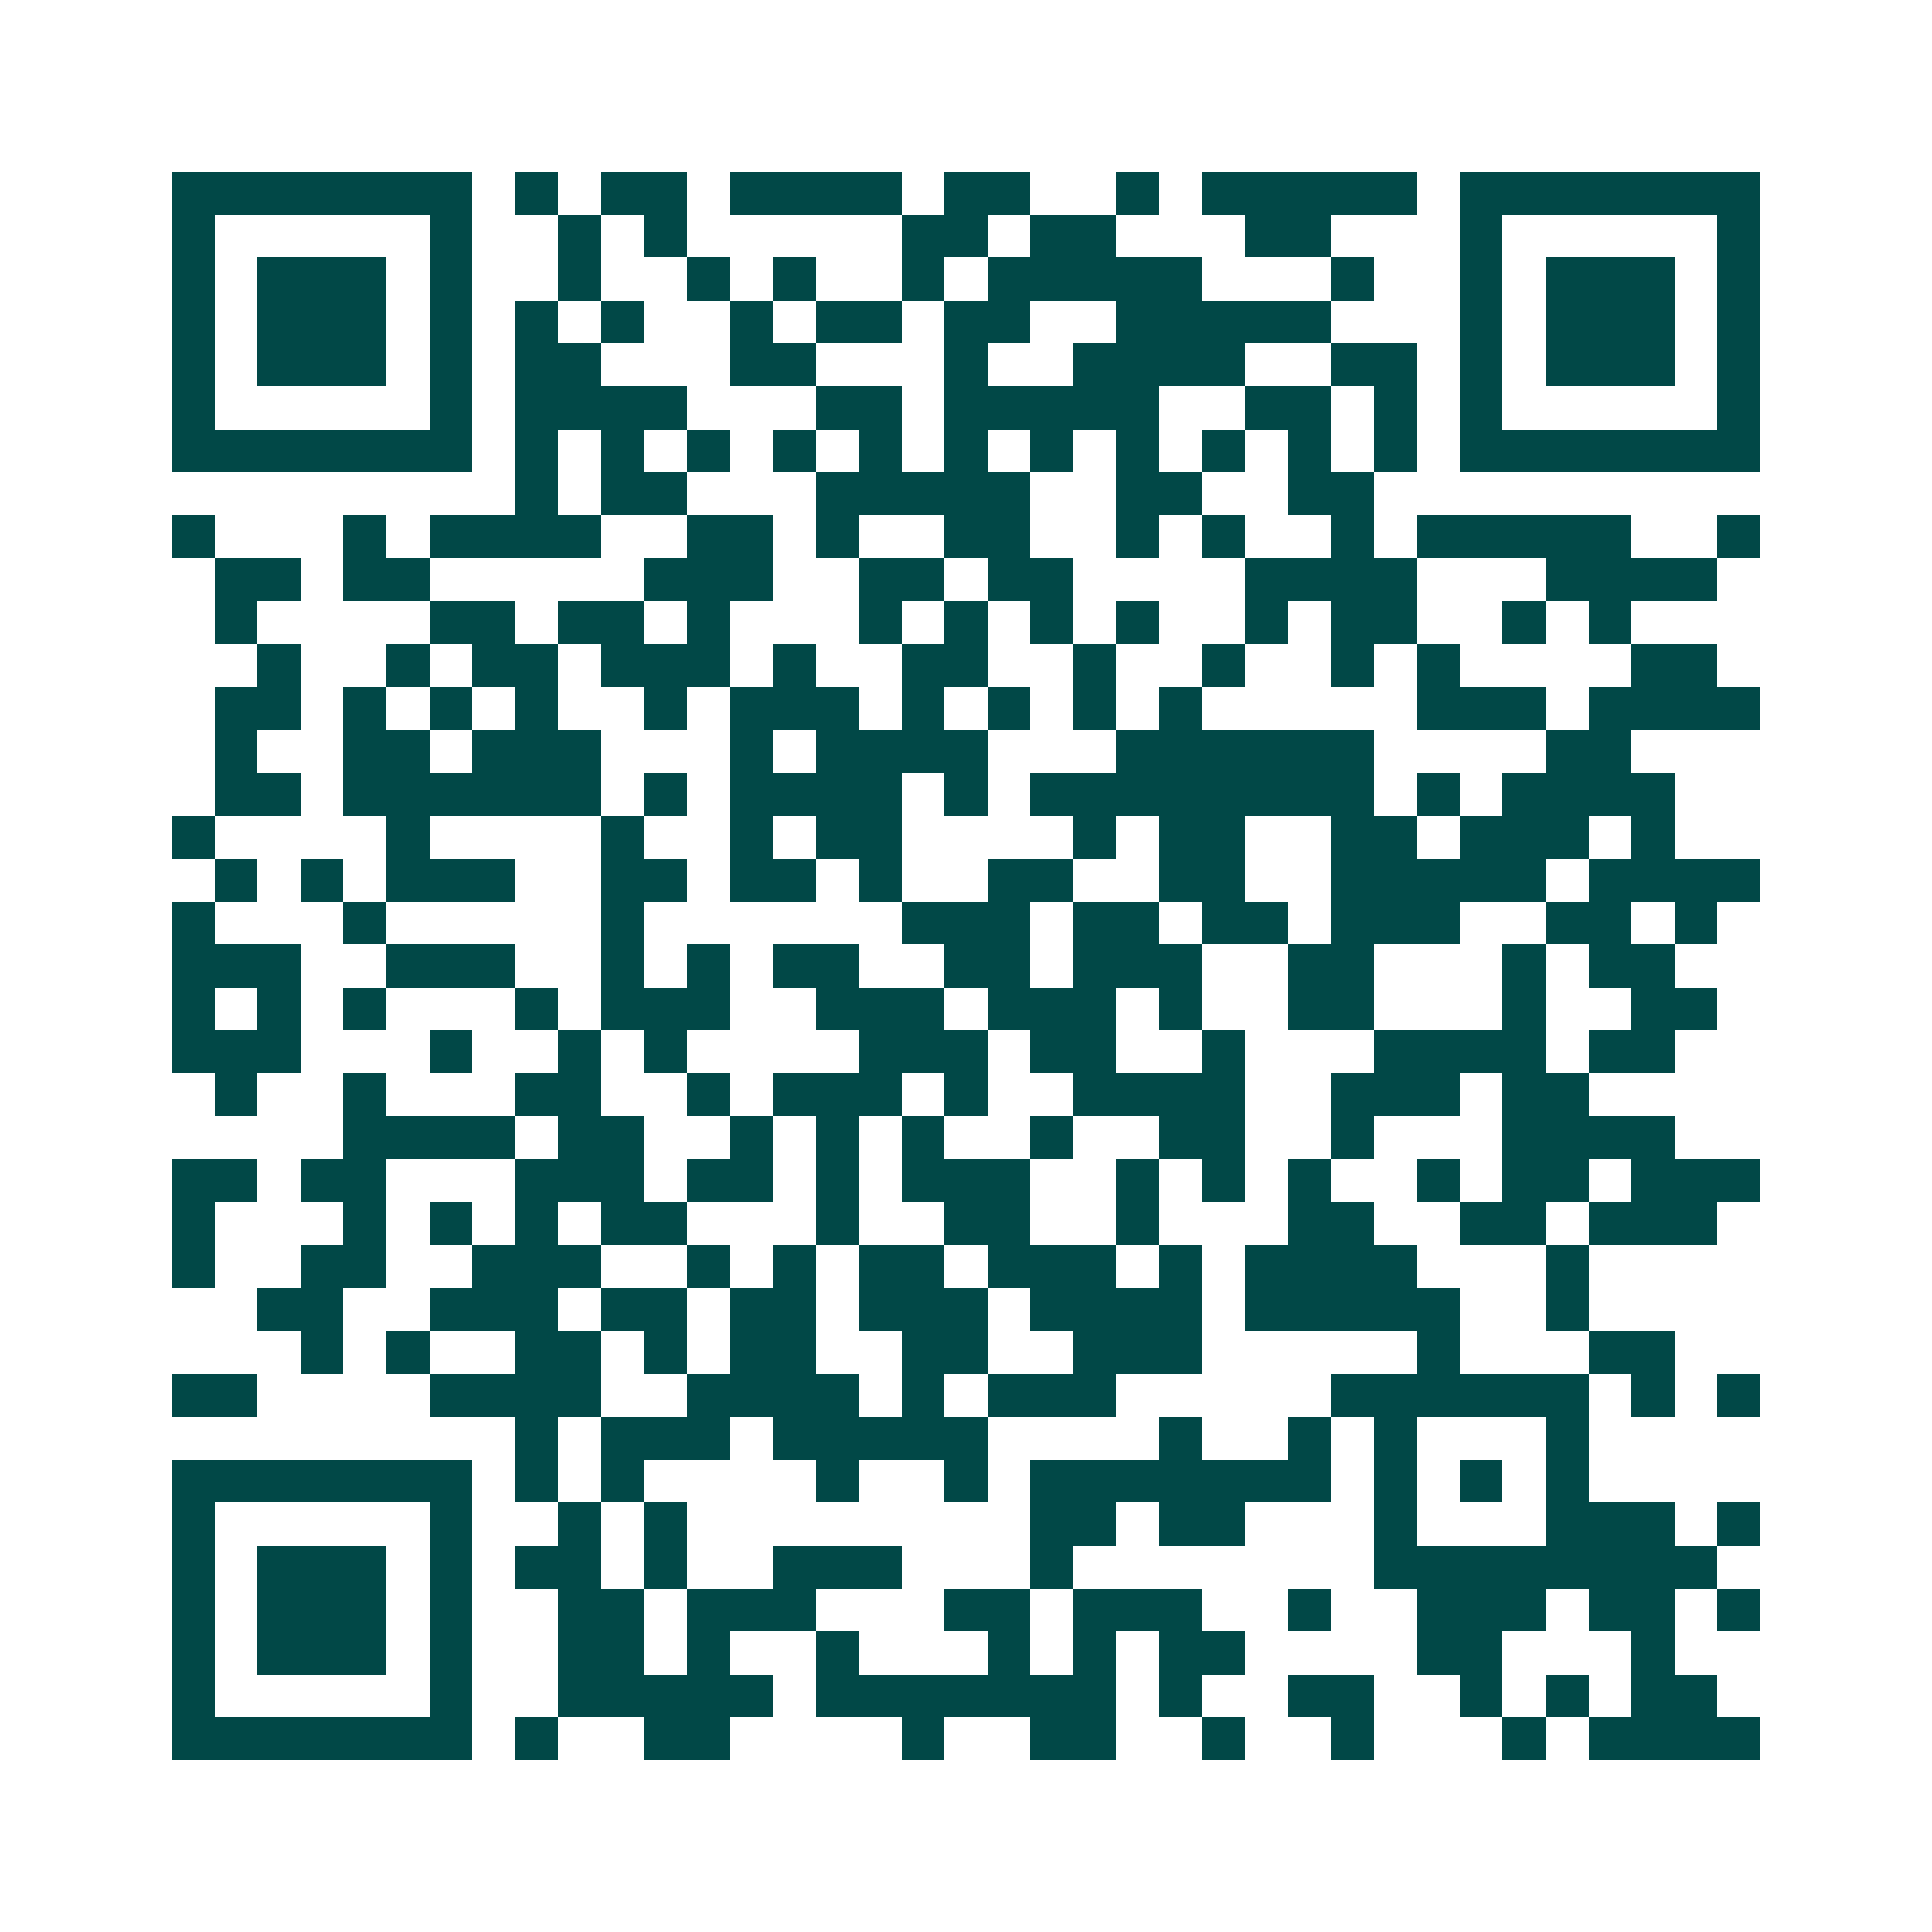 <svg xmlns="http://www.w3.org/2000/svg" width="200" height="200" viewBox="0 0 45 45" shape-rendering="crispEdges"><path fill="#ffffff" d="M0 0h45v45H0z"/><path stroke="#014847" d="M4 4.5h7m1 0h1m1 0h2m1 0h4m1 0h2m2 0h1m1 0h5m1 0h7M4 5.5h1m5 0h1m2 0h1m1 0h1m5 0h2m1 0h2m3 0h2m3 0h1m5 0h1M4 6.5h1m1 0h3m1 0h1m2 0h1m2 0h1m1 0h1m2 0h1m1 0h5m3 0h1m2 0h1m1 0h3m1 0h1M4 7.5h1m1 0h3m1 0h1m1 0h1m1 0h1m2 0h1m1 0h2m1 0h2m2 0h5m3 0h1m1 0h3m1 0h1M4 8.5h1m1 0h3m1 0h1m1 0h2m3 0h2m3 0h1m2 0h4m2 0h2m1 0h1m1 0h3m1 0h1M4 9.5h1m5 0h1m1 0h4m3 0h2m1 0h5m2 0h2m1 0h1m1 0h1m5 0h1M4 10.5h7m1 0h1m1 0h1m1 0h1m1 0h1m1 0h1m1 0h1m1 0h1m1 0h1m1 0h1m1 0h1m1 0h1m1 0h7M12 11.5h1m1 0h2m3 0h5m2 0h2m2 0h2M4 12.5h1m3 0h1m1 0h4m2 0h2m1 0h1m2 0h2m2 0h1m1 0h1m2 0h1m1 0h5m2 0h1M5 13.5h2m1 0h2m5 0h3m2 0h2m1 0h2m4 0h4m3 0h4M5 14.5h1m4 0h2m1 0h2m1 0h1m3 0h1m1 0h1m1 0h1m1 0h1m2 0h1m1 0h2m2 0h1m1 0h1M6 15.5h1m2 0h1m1 0h2m1 0h3m1 0h1m2 0h2m2 0h1m2 0h1m2 0h1m1 0h1m4 0h2M5 16.5h2m1 0h1m1 0h1m1 0h1m2 0h1m1 0h3m1 0h1m1 0h1m1 0h1m1 0h1m5 0h3m1 0h4M5 17.5h1m2 0h2m1 0h3m3 0h1m1 0h4m3 0h6m4 0h2M5 18.5h2m1 0h6m1 0h1m1 0h4m1 0h1m1 0h8m1 0h1m1 0h4M4 19.5h1m4 0h1m4 0h1m2 0h1m1 0h2m4 0h1m1 0h2m2 0h2m1 0h3m1 0h1M5 20.5h1m1 0h1m1 0h3m2 0h2m1 0h2m1 0h1m2 0h2m2 0h2m2 0h5m1 0h4M4 21.5h1m3 0h1m5 0h1m6 0h3m1 0h2m1 0h2m1 0h3m2 0h2m1 0h1M4 22.5h3m2 0h3m2 0h1m1 0h1m1 0h2m2 0h2m1 0h3m2 0h2m3 0h1m1 0h2M4 23.5h1m1 0h1m1 0h1m3 0h1m1 0h3m2 0h3m1 0h3m1 0h1m2 0h2m3 0h1m2 0h2M4 24.5h3m3 0h1m2 0h1m1 0h1m4 0h3m1 0h2m2 0h1m3 0h4m1 0h2M5 25.5h1m2 0h1m3 0h2m2 0h1m1 0h3m1 0h1m2 0h4m2 0h3m1 0h2M8 26.5h4m1 0h2m2 0h1m1 0h1m1 0h1m2 0h1m2 0h2m2 0h1m3 0h4M4 27.5h2m1 0h2m3 0h3m1 0h2m1 0h1m1 0h3m2 0h1m1 0h1m1 0h1m2 0h1m1 0h2m1 0h3M4 28.5h1m3 0h1m1 0h1m1 0h1m1 0h2m3 0h1m2 0h2m2 0h1m3 0h2m2 0h2m1 0h3M4 29.5h1m2 0h2m2 0h3m2 0h1m1 0h1m1 0h2m1 0h3m1 0h1m1 0h4m3 0h1M6 30.5h2m2 0h3m1 0h2m1 0h2m1 0h3m1 0h4m1 0h5m2 0h1M7 31.5h1m1 0h1m2 0h2m1 0h1m1 0h2m2 0h2m2 0h3m5 0h1m3 0h2M4 32.5h2m4 0h4m2 0h4m1 0h1m1 0h3m5 0h6m1 0h1m1 0h1M12 33.5h1m1 0h3m1 0h5m4 0h1m2 0h1m1 0h1m3 0h1M4 34.5h7m1 0h1m1 0h1m4 0h1m2 0h1m1 0h7m1 0h1m1 0h1m1 0h1M4 35.5h1m5 0h1m2 0h1m1 0h1m8 0h2m1 0h2m3 0h1m3 0h3m1 0h1M4 36.5h1m1 0h3m1 0h1m1 0h2m1 0h1m2 0h3m3 0h1m7 0h8M4 37.5h1m1 0h3m1 0h1m2 0h2m1 0h3m3 0h2m1 0h3m2 0h1m2 0h3m1 0h2m1 0h1M4 38.5h1m1 0h3m1 0h1m2 0h2m1 0h1m2 0h1m3 0h1m1 0h1m1 0h2m4 0h2m3 0h1M4 39.5h1m5 0h1m2 0h5m1 0h7m1 0h1m2 0h2m2 0h1m1 0h1m1 0h2M4 40.5h7m1 0h1m2 0h2m4 0h1m2 0h2m2 0h1m2 0h1m3 0h1m1 0h4"/></svg>
